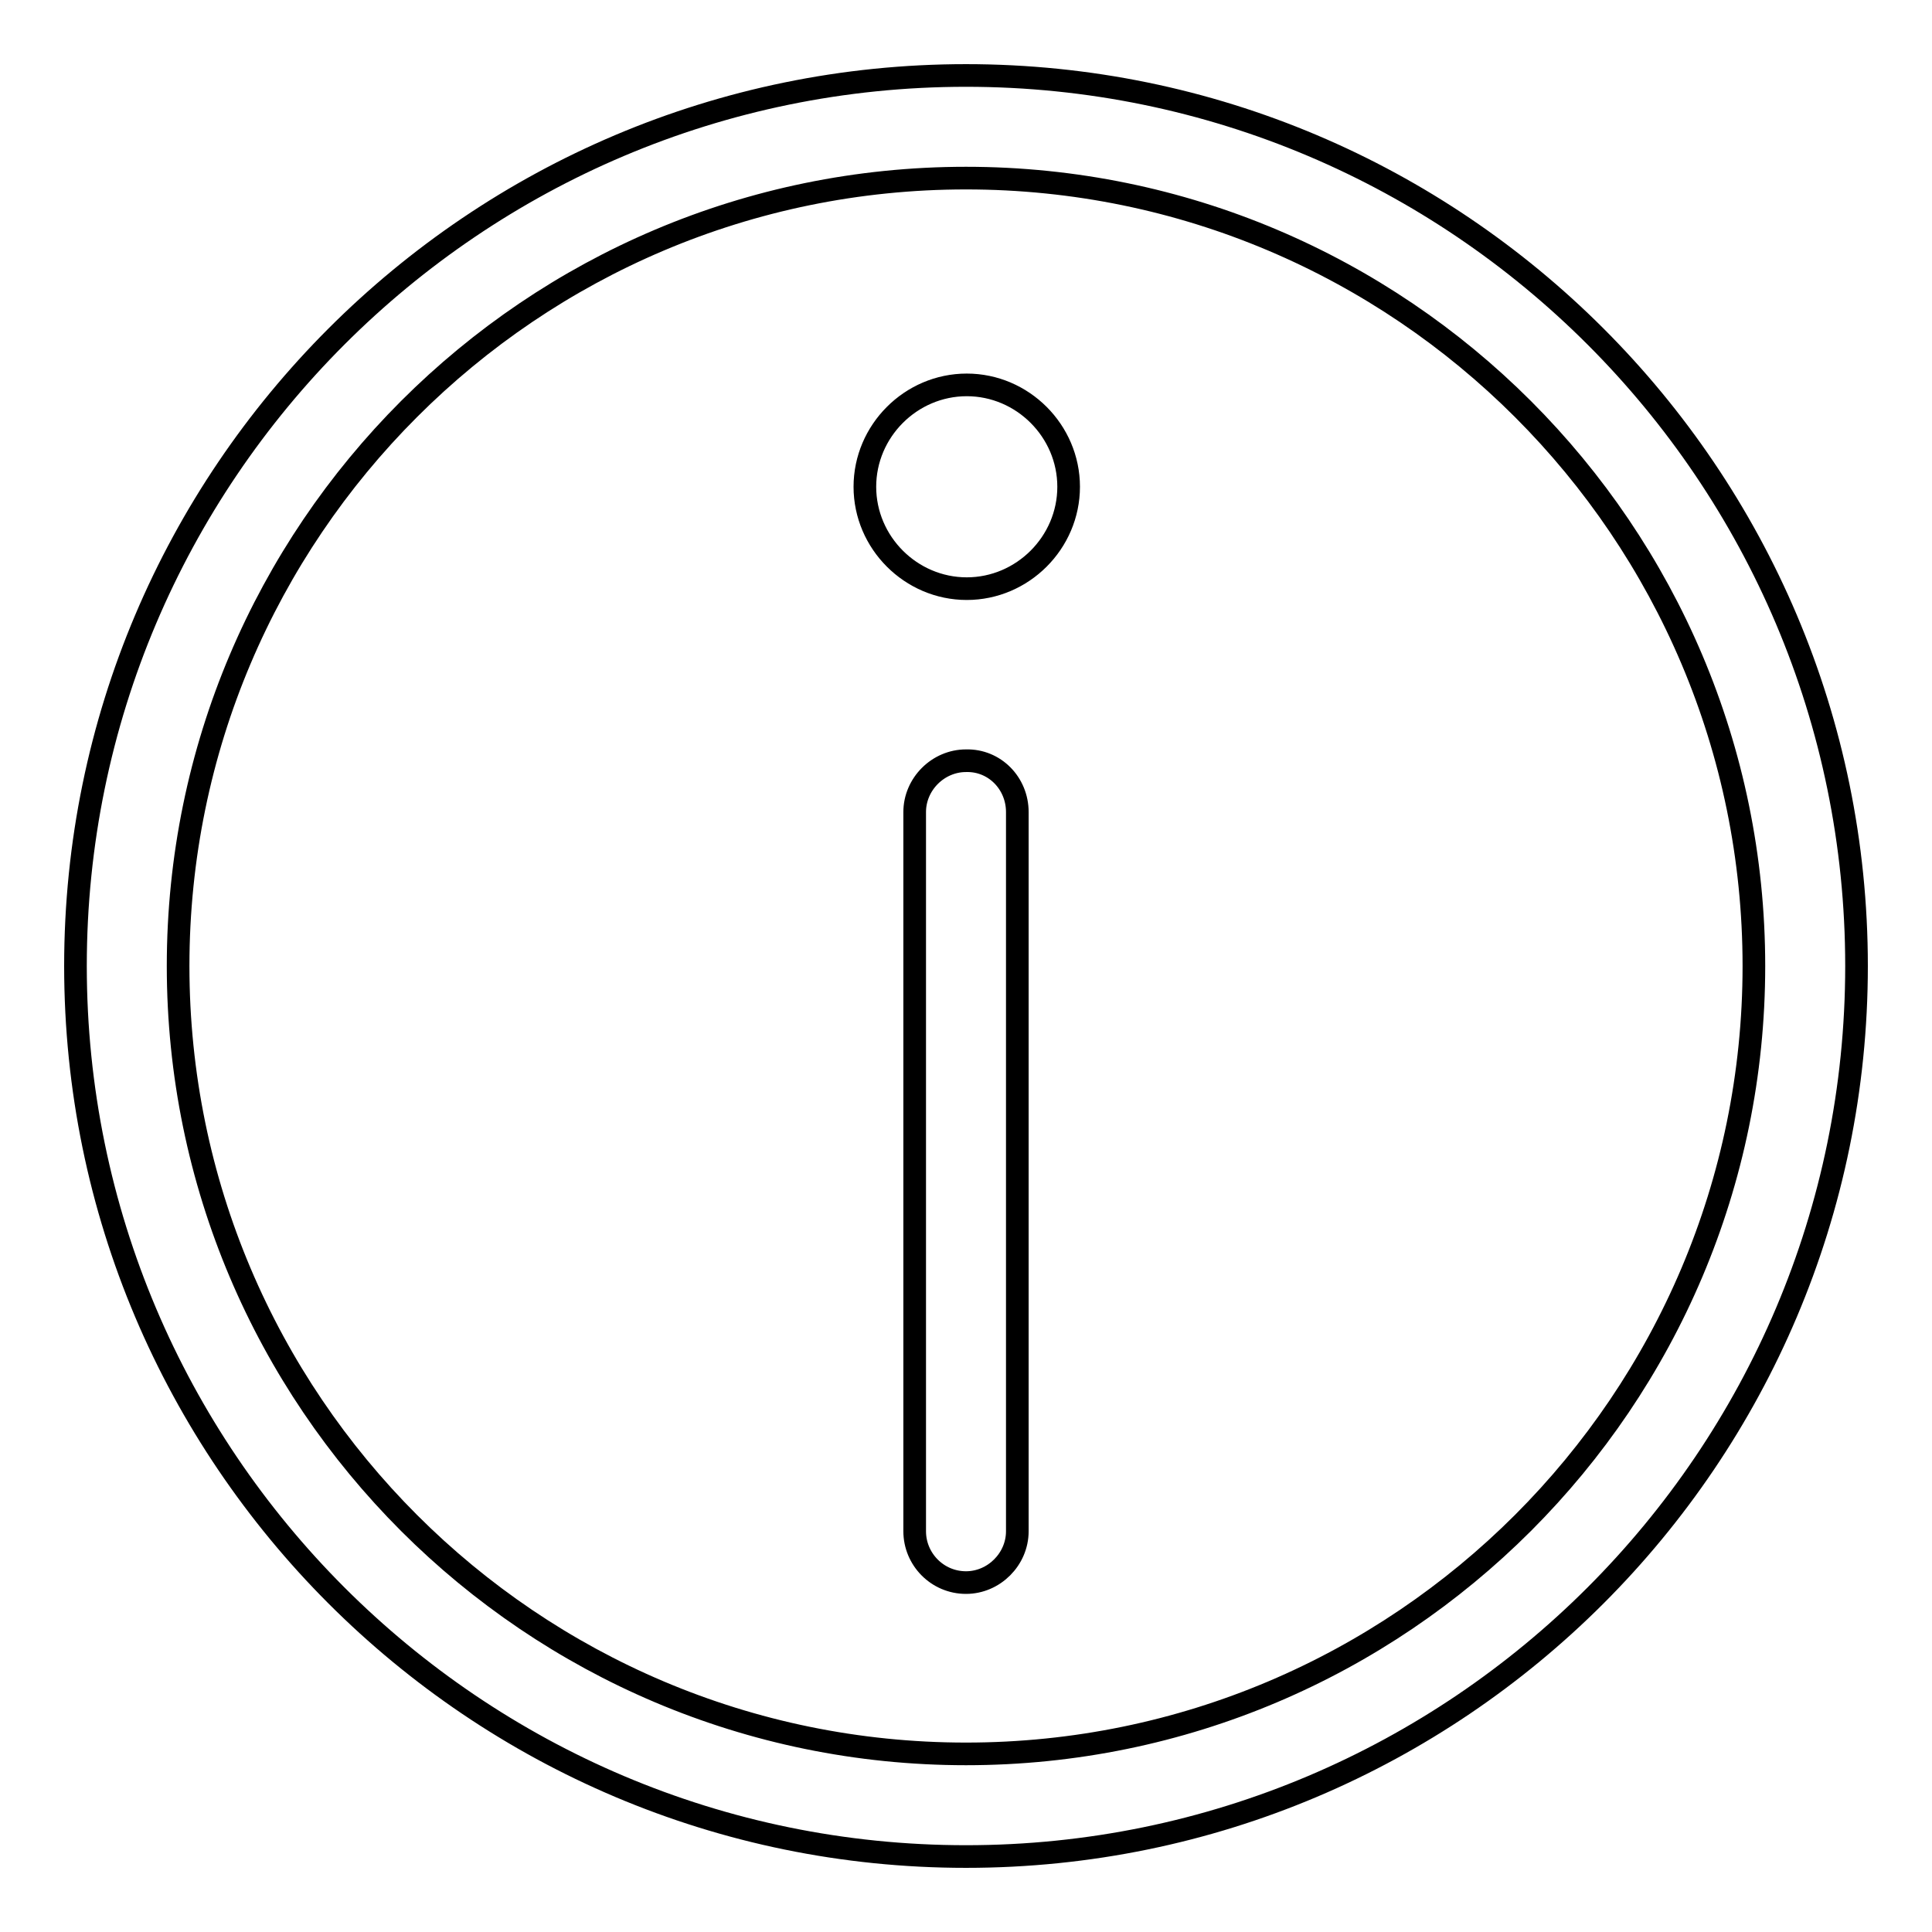<?xml version="1.0" encoding="utf-8"?>
<!-- Svg Vector Icons : http://www.onlinewebfonts.com/icon -->
<!DOCTYPE svg PUBLIC "-//W3C//DTD SVG 1.1//EN" "http://www.w3.org/Graphics/SVG/1.1/DTD/svg11.dtd">
<svg version="1.1" xmlns="http://www.w3.org/2000/svg" xmlns:xlink="http://www.w3.org/1999/xlink" x="0px" y="0px" viewBox="0 0 256 256" enable-background="new 0 0 256 256" xml:space="preserve">
<g> <path stroke-width="3" fill-opacity="0" stroke="#000000"  d="M134.8,107.6v95.3c0,3.7-3.1,6.8-6.8,6.8c-3.8,0-6.8-3.1-6.8-6.8v-95.3c0-3.7,3.1-6.8,6.8-6.8 C131.8,100.7,134.8,103.8,134.8,107.6z M246,128c0,65.1-52.9,118-118,118c-65.1,0-118-52.9-118-118S62.9,10,128,10 C193.1,10,246,62.9,246,128z M232.4,128c0-57.6-46.8-104.4-104.4-104.4C70.4,23.6,23.6,70.4,23.6,128 c0,57.6,46.8,104.4,104.4,104.4C185.6,232.4,232.4,185.6,232.4,128z M128.1,51c-7.4,0-13.5,6.1-13.5,13.5c0,7.4,6.1,13.5,13.5,13.5 s13.5-6.1,13.5-13.5C141.6,57.1,135.5,51,128.1,51z"/></g>
</svg>